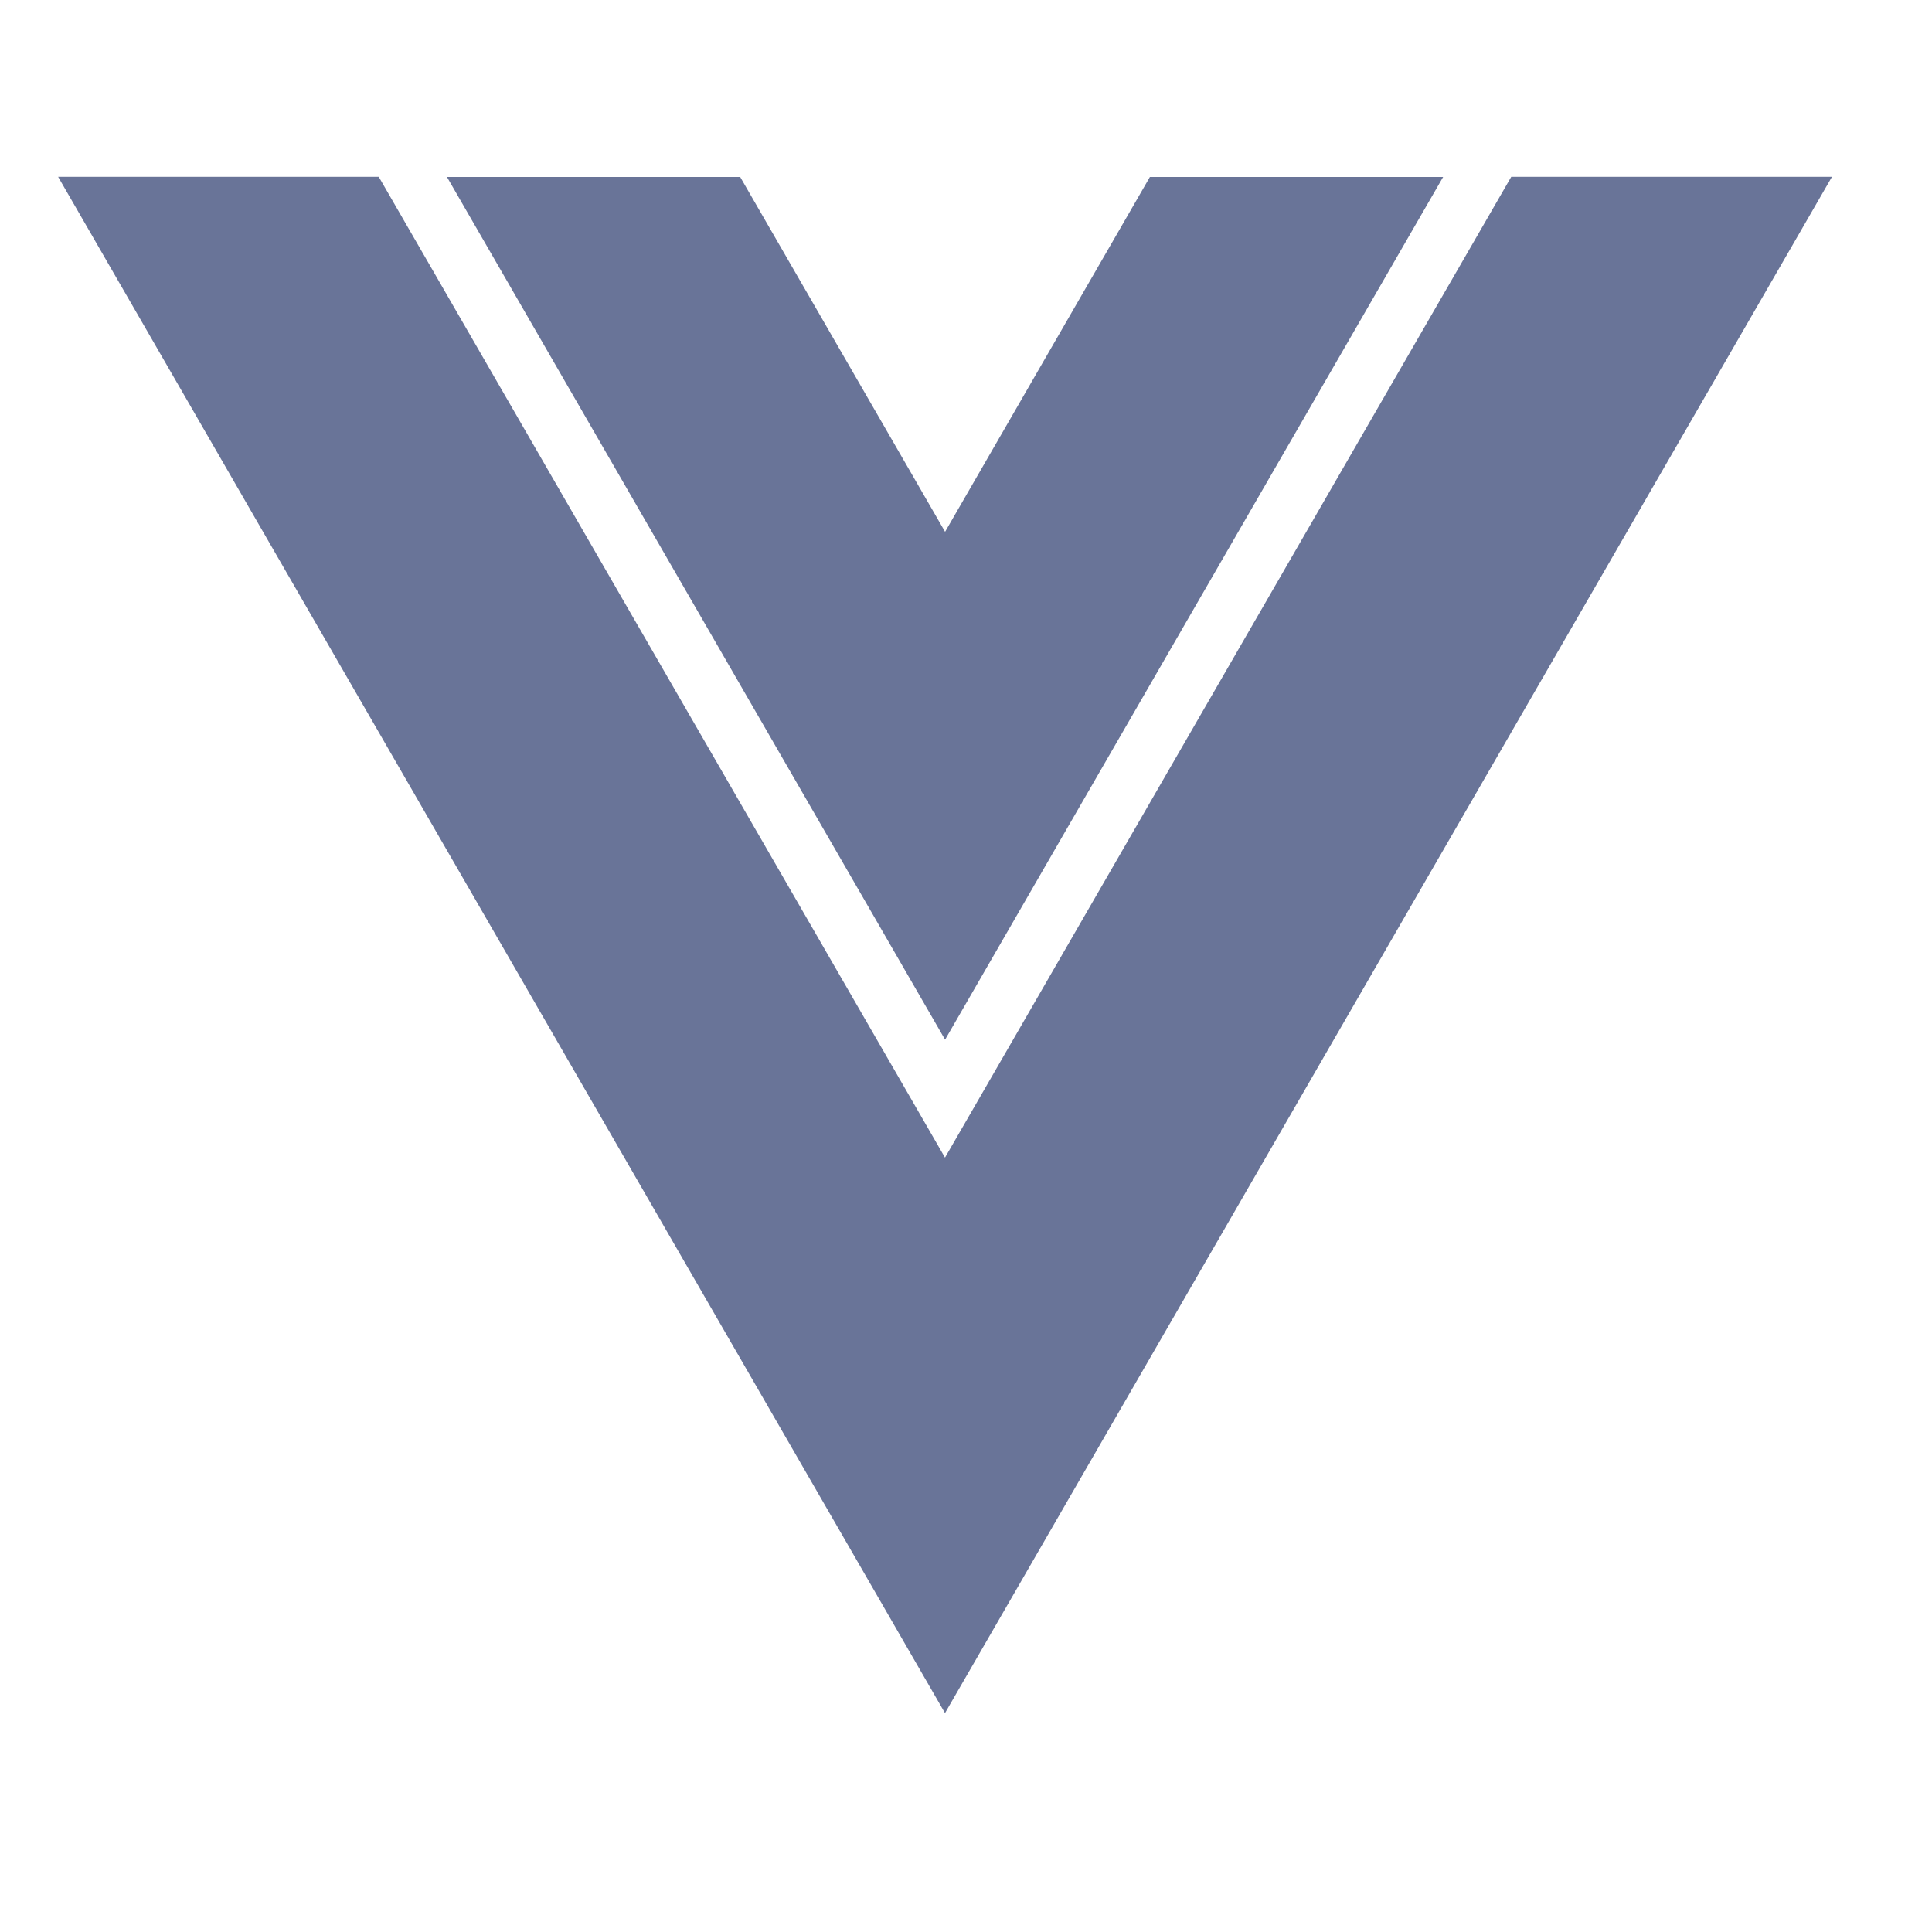 <svg width="23" height="23" viewBox="0 0 23 23" fill="none" xmlns="http://www.w3.org/2000/svg">
<g clip-path="url(#clip0_1_5345)">
<path d="M11.251 6.331L13.689 2.107L17.18 2.107L11.251 12.377L5.321 2.107L8.812 2.107L11.251 6.331Z" fill="#44517E" fill-opacity="0.8"/>
<path d="M4.509 2.105L11.25 13.781L17.991 2.105L21.809 2.105L11.25 20.394L0.692 2.105L4.509 2.105Z" fill="#44517E" fill-opacity="0.8"/>
</g>
<defs>
<clipPath id="clip0_1_5345">
<rect width="22.5" height="22.5" fill="white" transform="matrix(-1 -8.74228e-08 -8.74228e-08 1 22.5 1.96701e-06)"/>
</clipPath>
</defs>
</svg>
